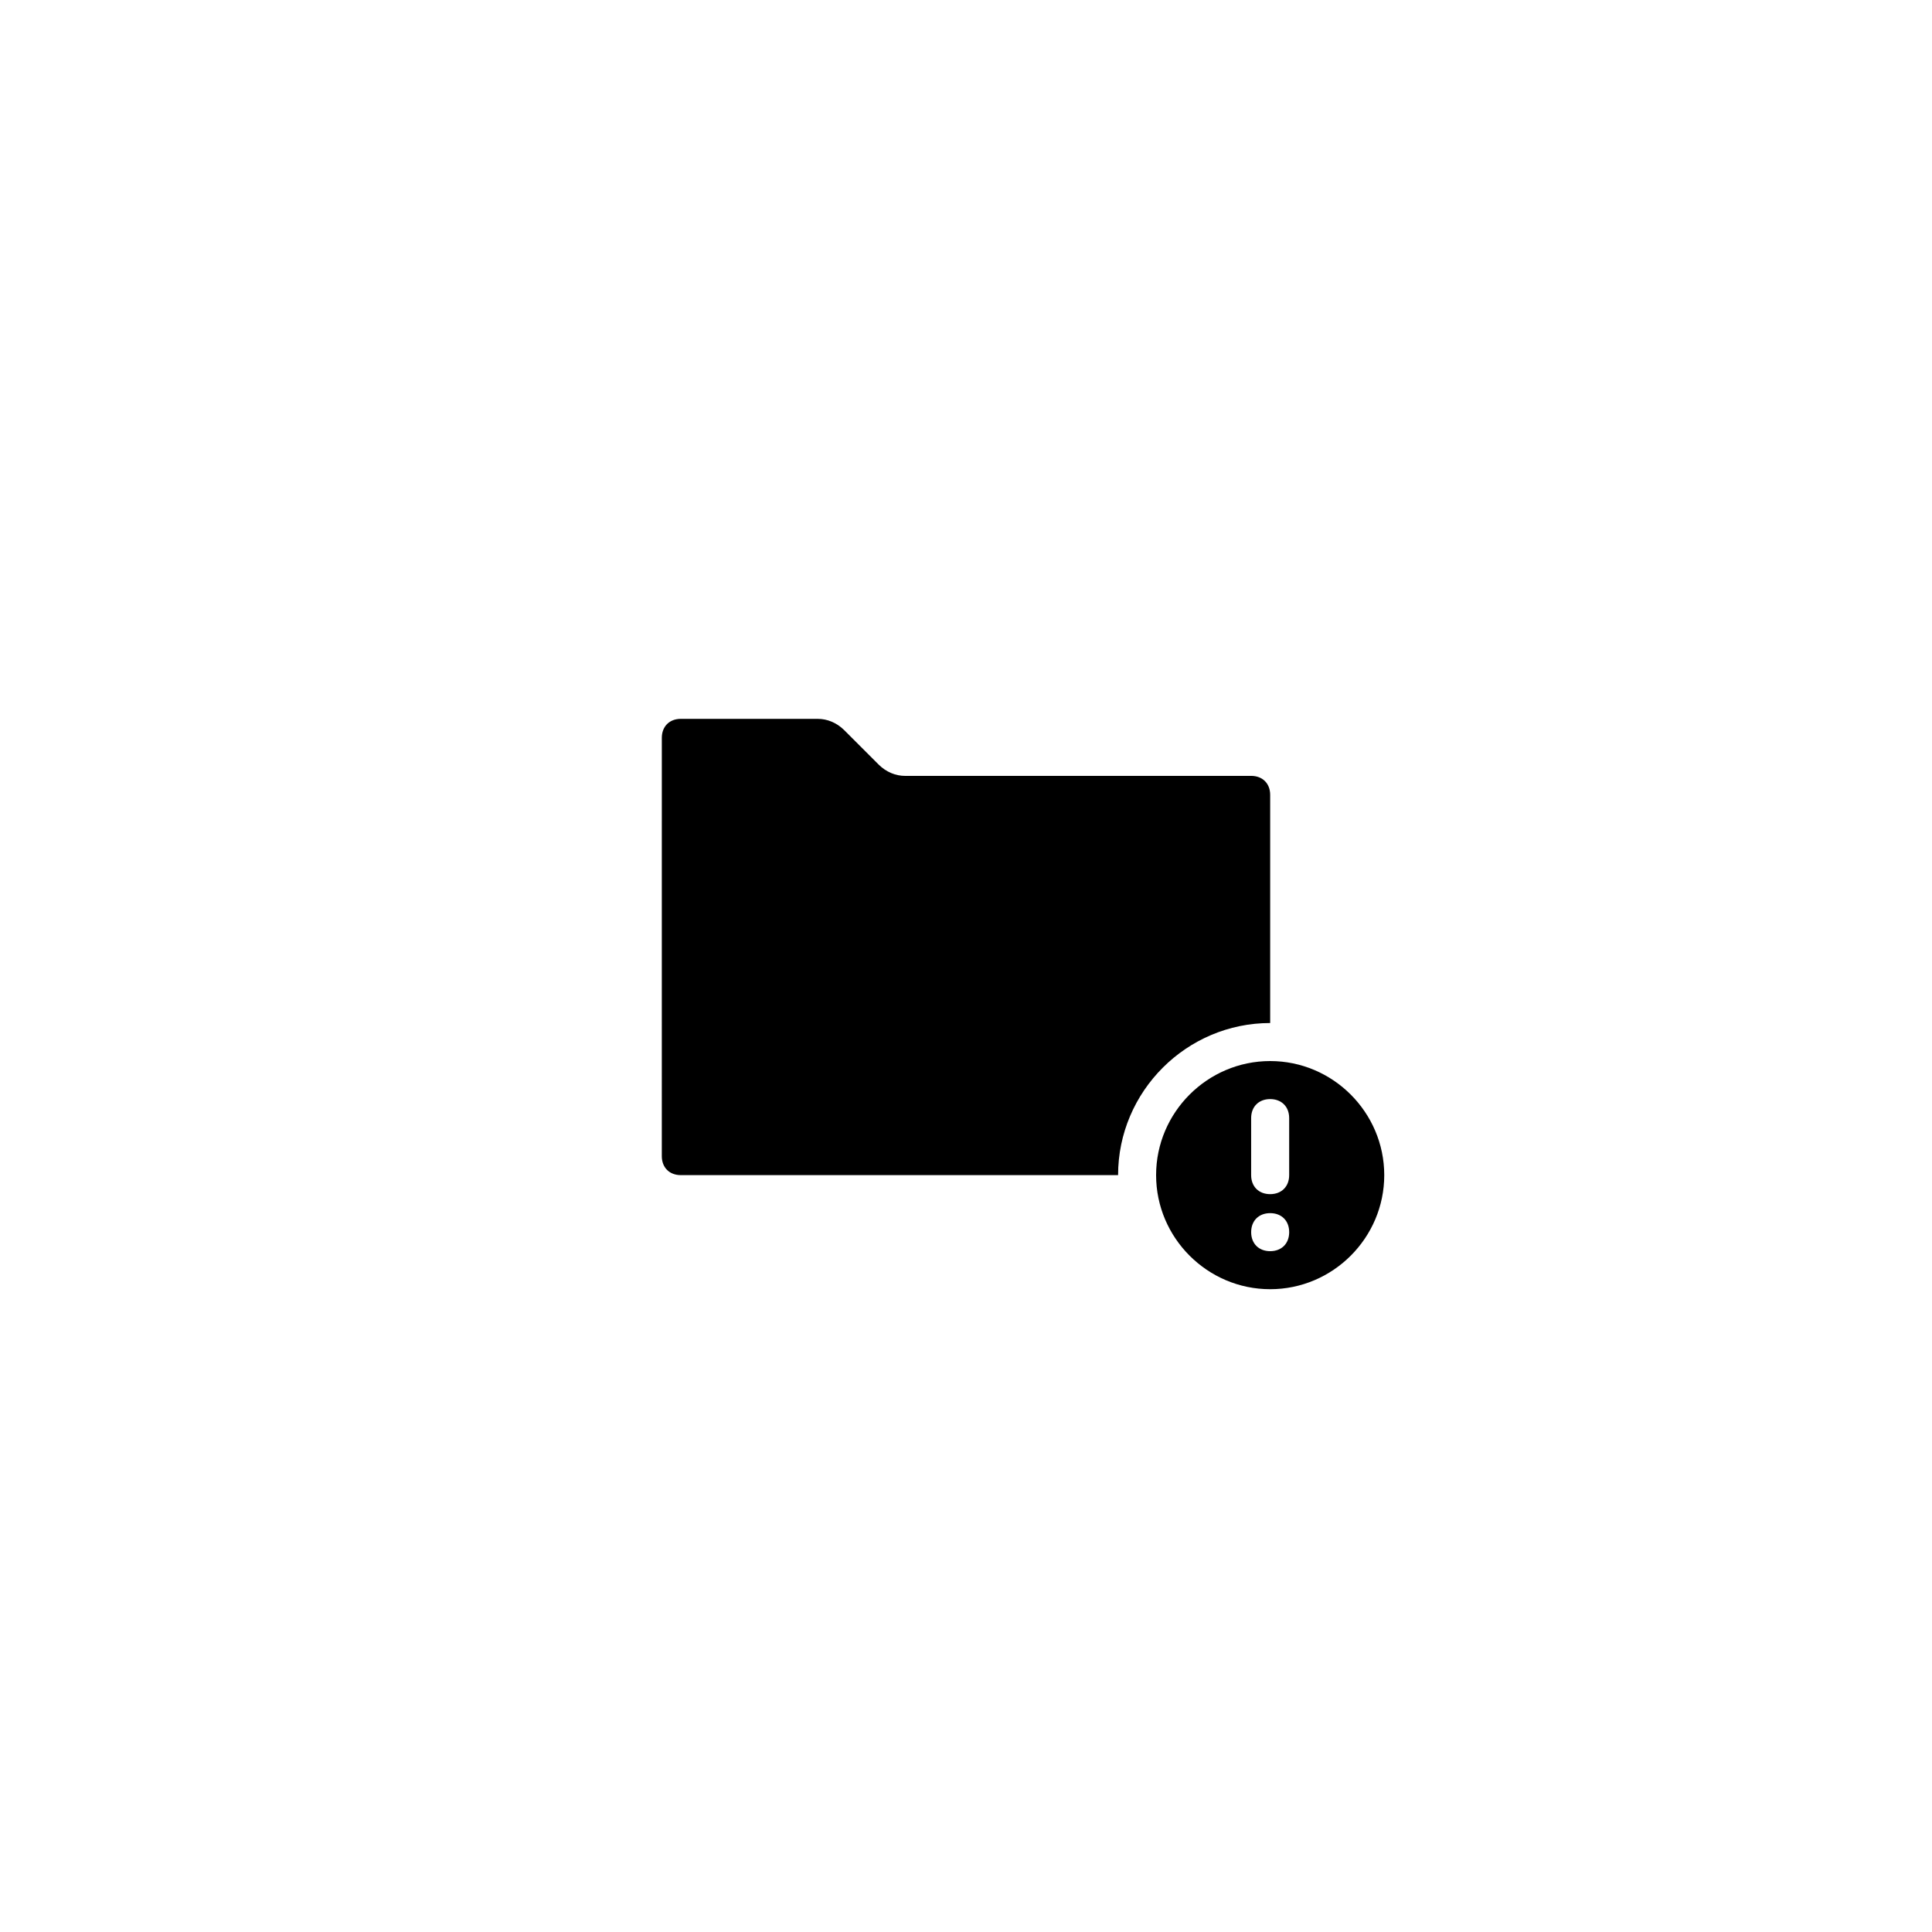 <?xml version="1.0" encoding="UTF-8"?>
<!-- Uploaded to: SVG Find, www.svgrepo.com, Generator: SVG Find Mixer Tools -->
<svg fill="#000000" width="800px" height="800px" version="1.1" viewBox="144 144 512 512" xmlns="http://www.w3.org/2000/svg">
 <path d="m480.61 425.19c-16.625 0-30.23 13.602-30.23 30.23 0 16.625 13.602 30.23 30.23 30.23 16.625 0 30.23-13.602 30.23-30.23-0.004-16.625-13.605-30.23-30.23-30.23zm0 50.383c-3.023 0-5.039-2.016-5.039-5.039s2.016-5.039 5.039-5.039 5.039 2.016 5.039 5.039c-0.004 3.023-2.016 5.039-5.039 5.039zm5.035-20.152c0 3.023-2.016 5.039-5.039 5.039-3.023 0-5.039-2.016-5.039-5.039v-15.113c0-3.023 2.016-5.039 5.039-5.039 3.023 0 5.039 2.016 5.039 5.039zm-45.34 0h-115.88c-3.023 0-5.039-2.016-5.039-5.039l0.004-110.84c0-3.023 2.016-5.039 5.039-5.039h36.273c2.519 0 5.039 1.008 7.055 3.023l9.07 9.07c2.016 2.016 4.535 3.023 7.055 3.023l91.688-0.004c3.023 0 5.039 2.016 5.039 5.039v60.457c-22.168 0-40.305 18.137-40.305 40.305z"/>
</svg>